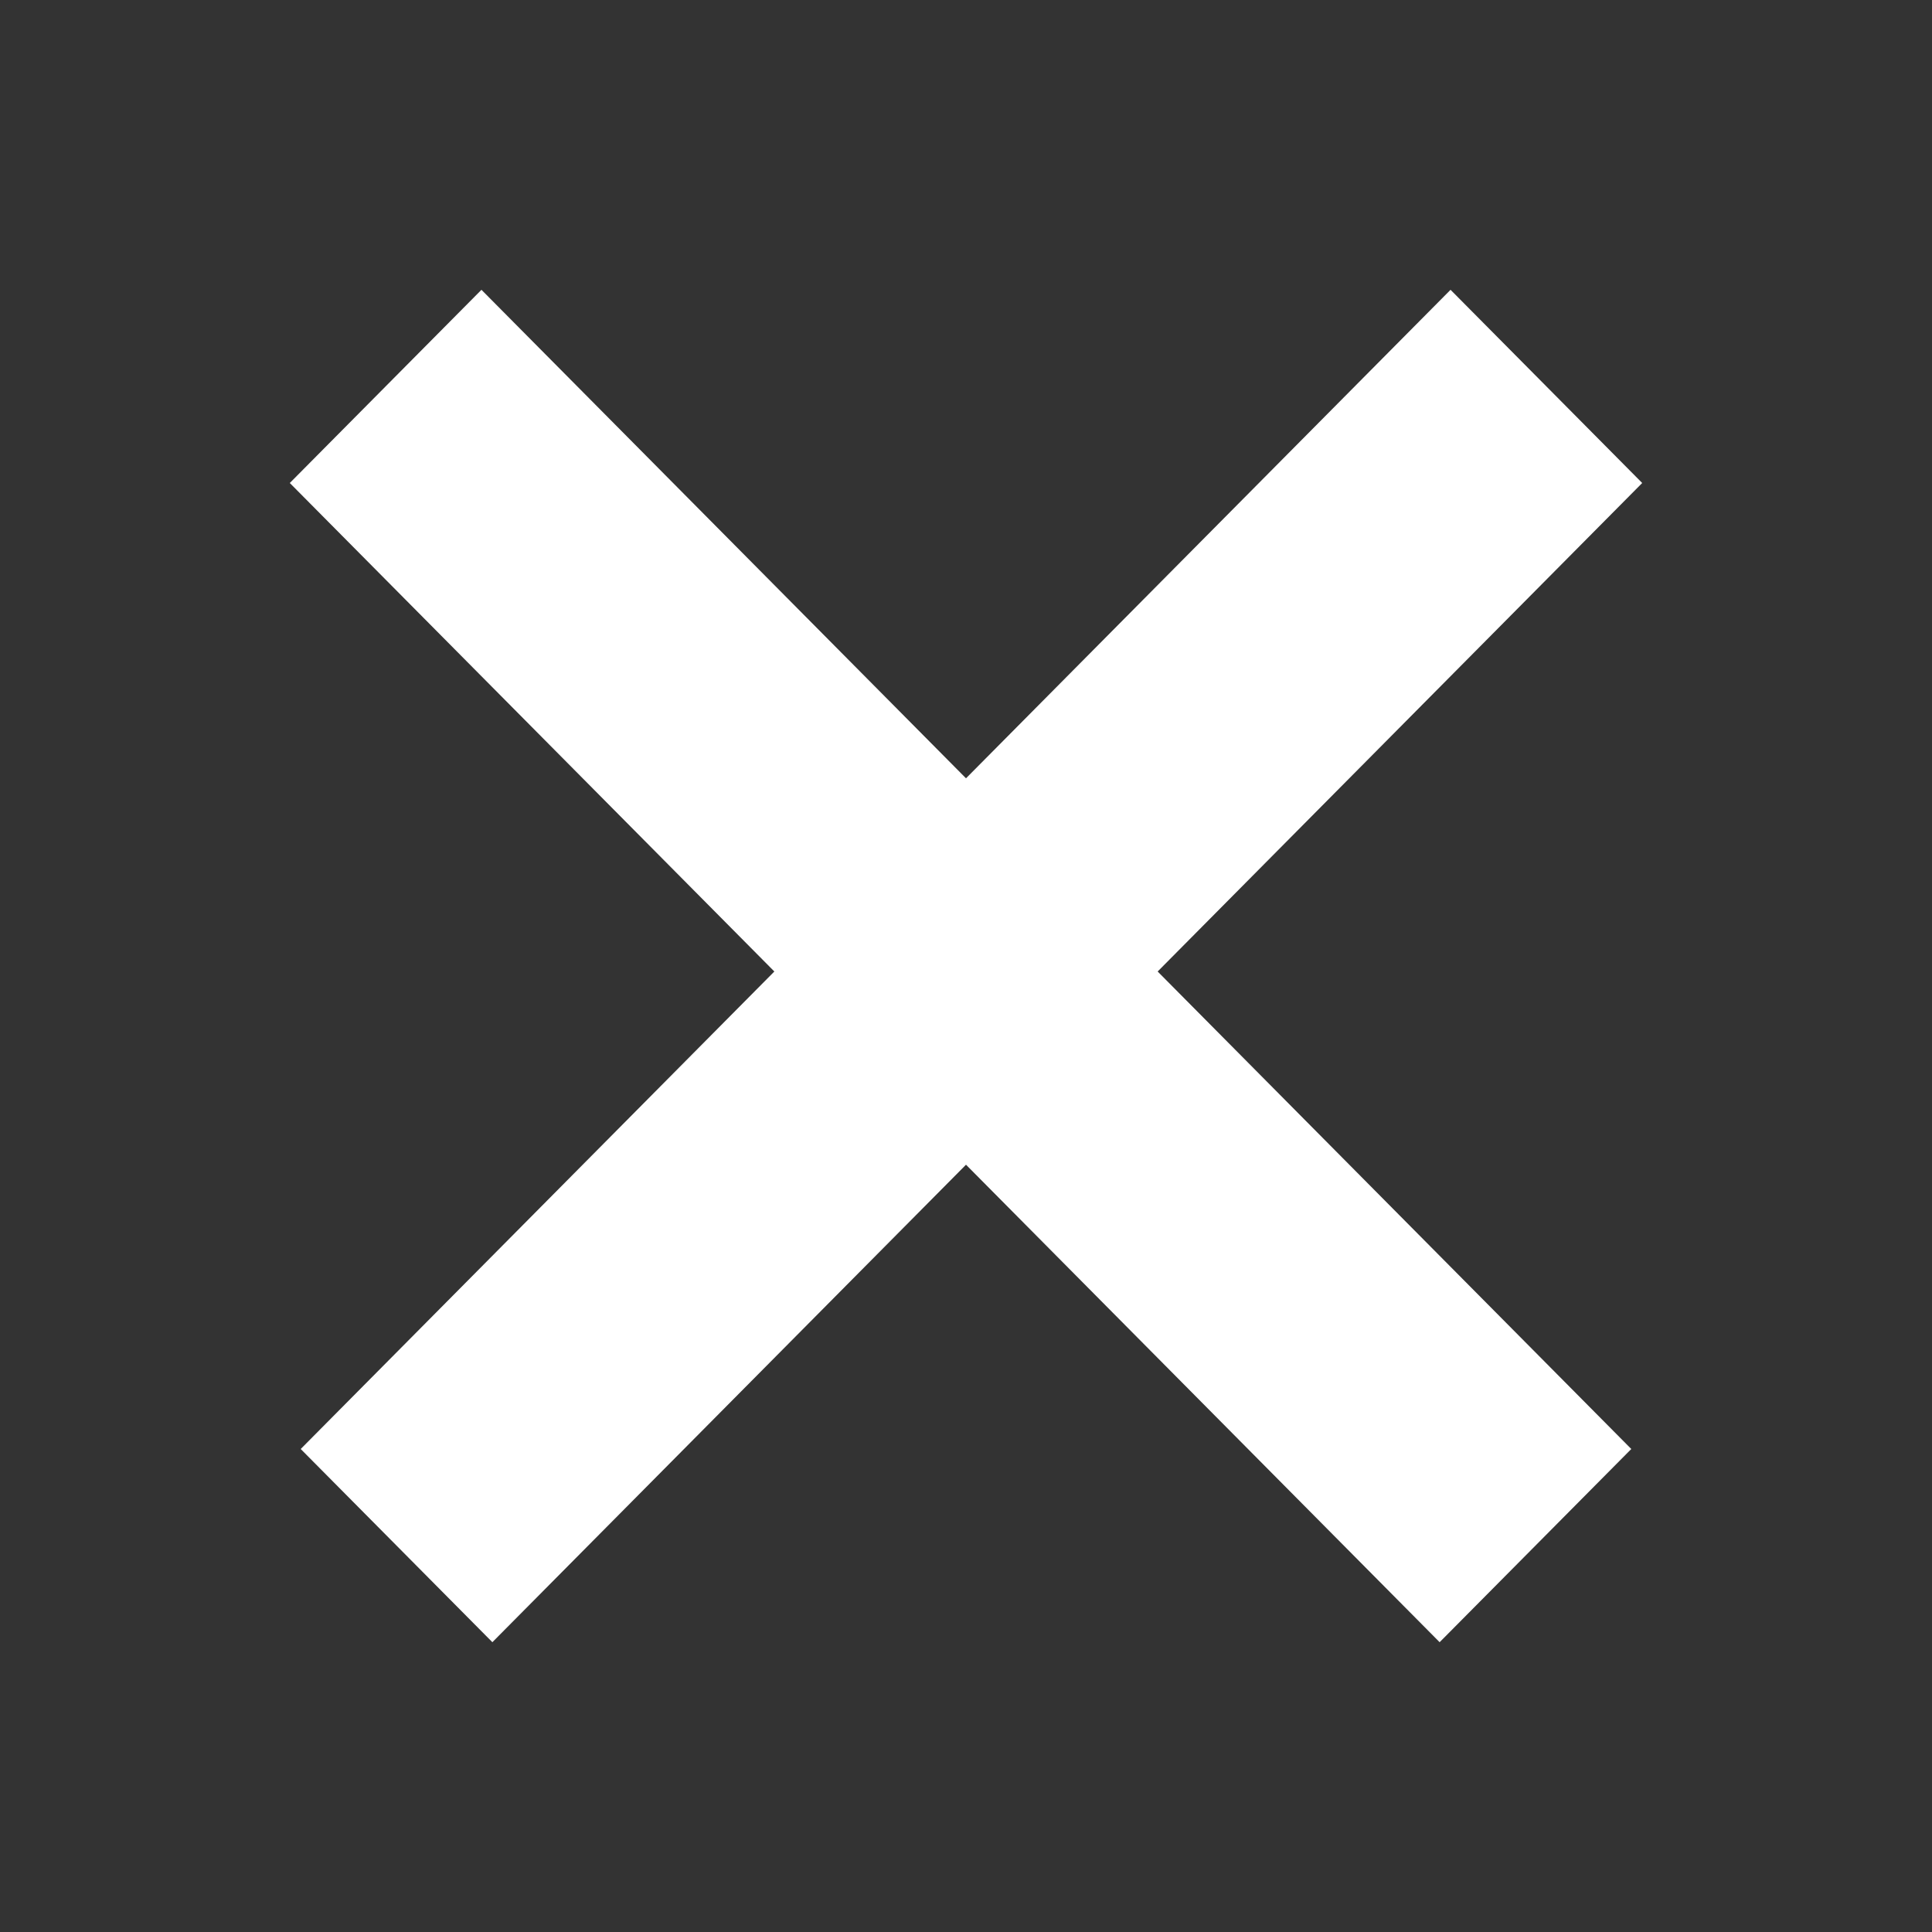 <?xml version="1.0" encoding="UTF-8"?> <svg xmlns="http://www.w3.org/2000/svg" width="20" height="20" viewBox="0 0 20 20" fill="none"><rect x="0" y="0" width="20" height="20" fill="#333333" stroke="none"/> <path fill-rule="evenodd" clip-rule="evenodd" d="M14.903 17L16.887 15L11.984 10.057L17 5L15.016 3L10 8.057L4.984 3L3 5L8.016 10.057L3.113 15L5.097 17L10 12.057L14.903 17Z" fill="white"></path> </svg> 